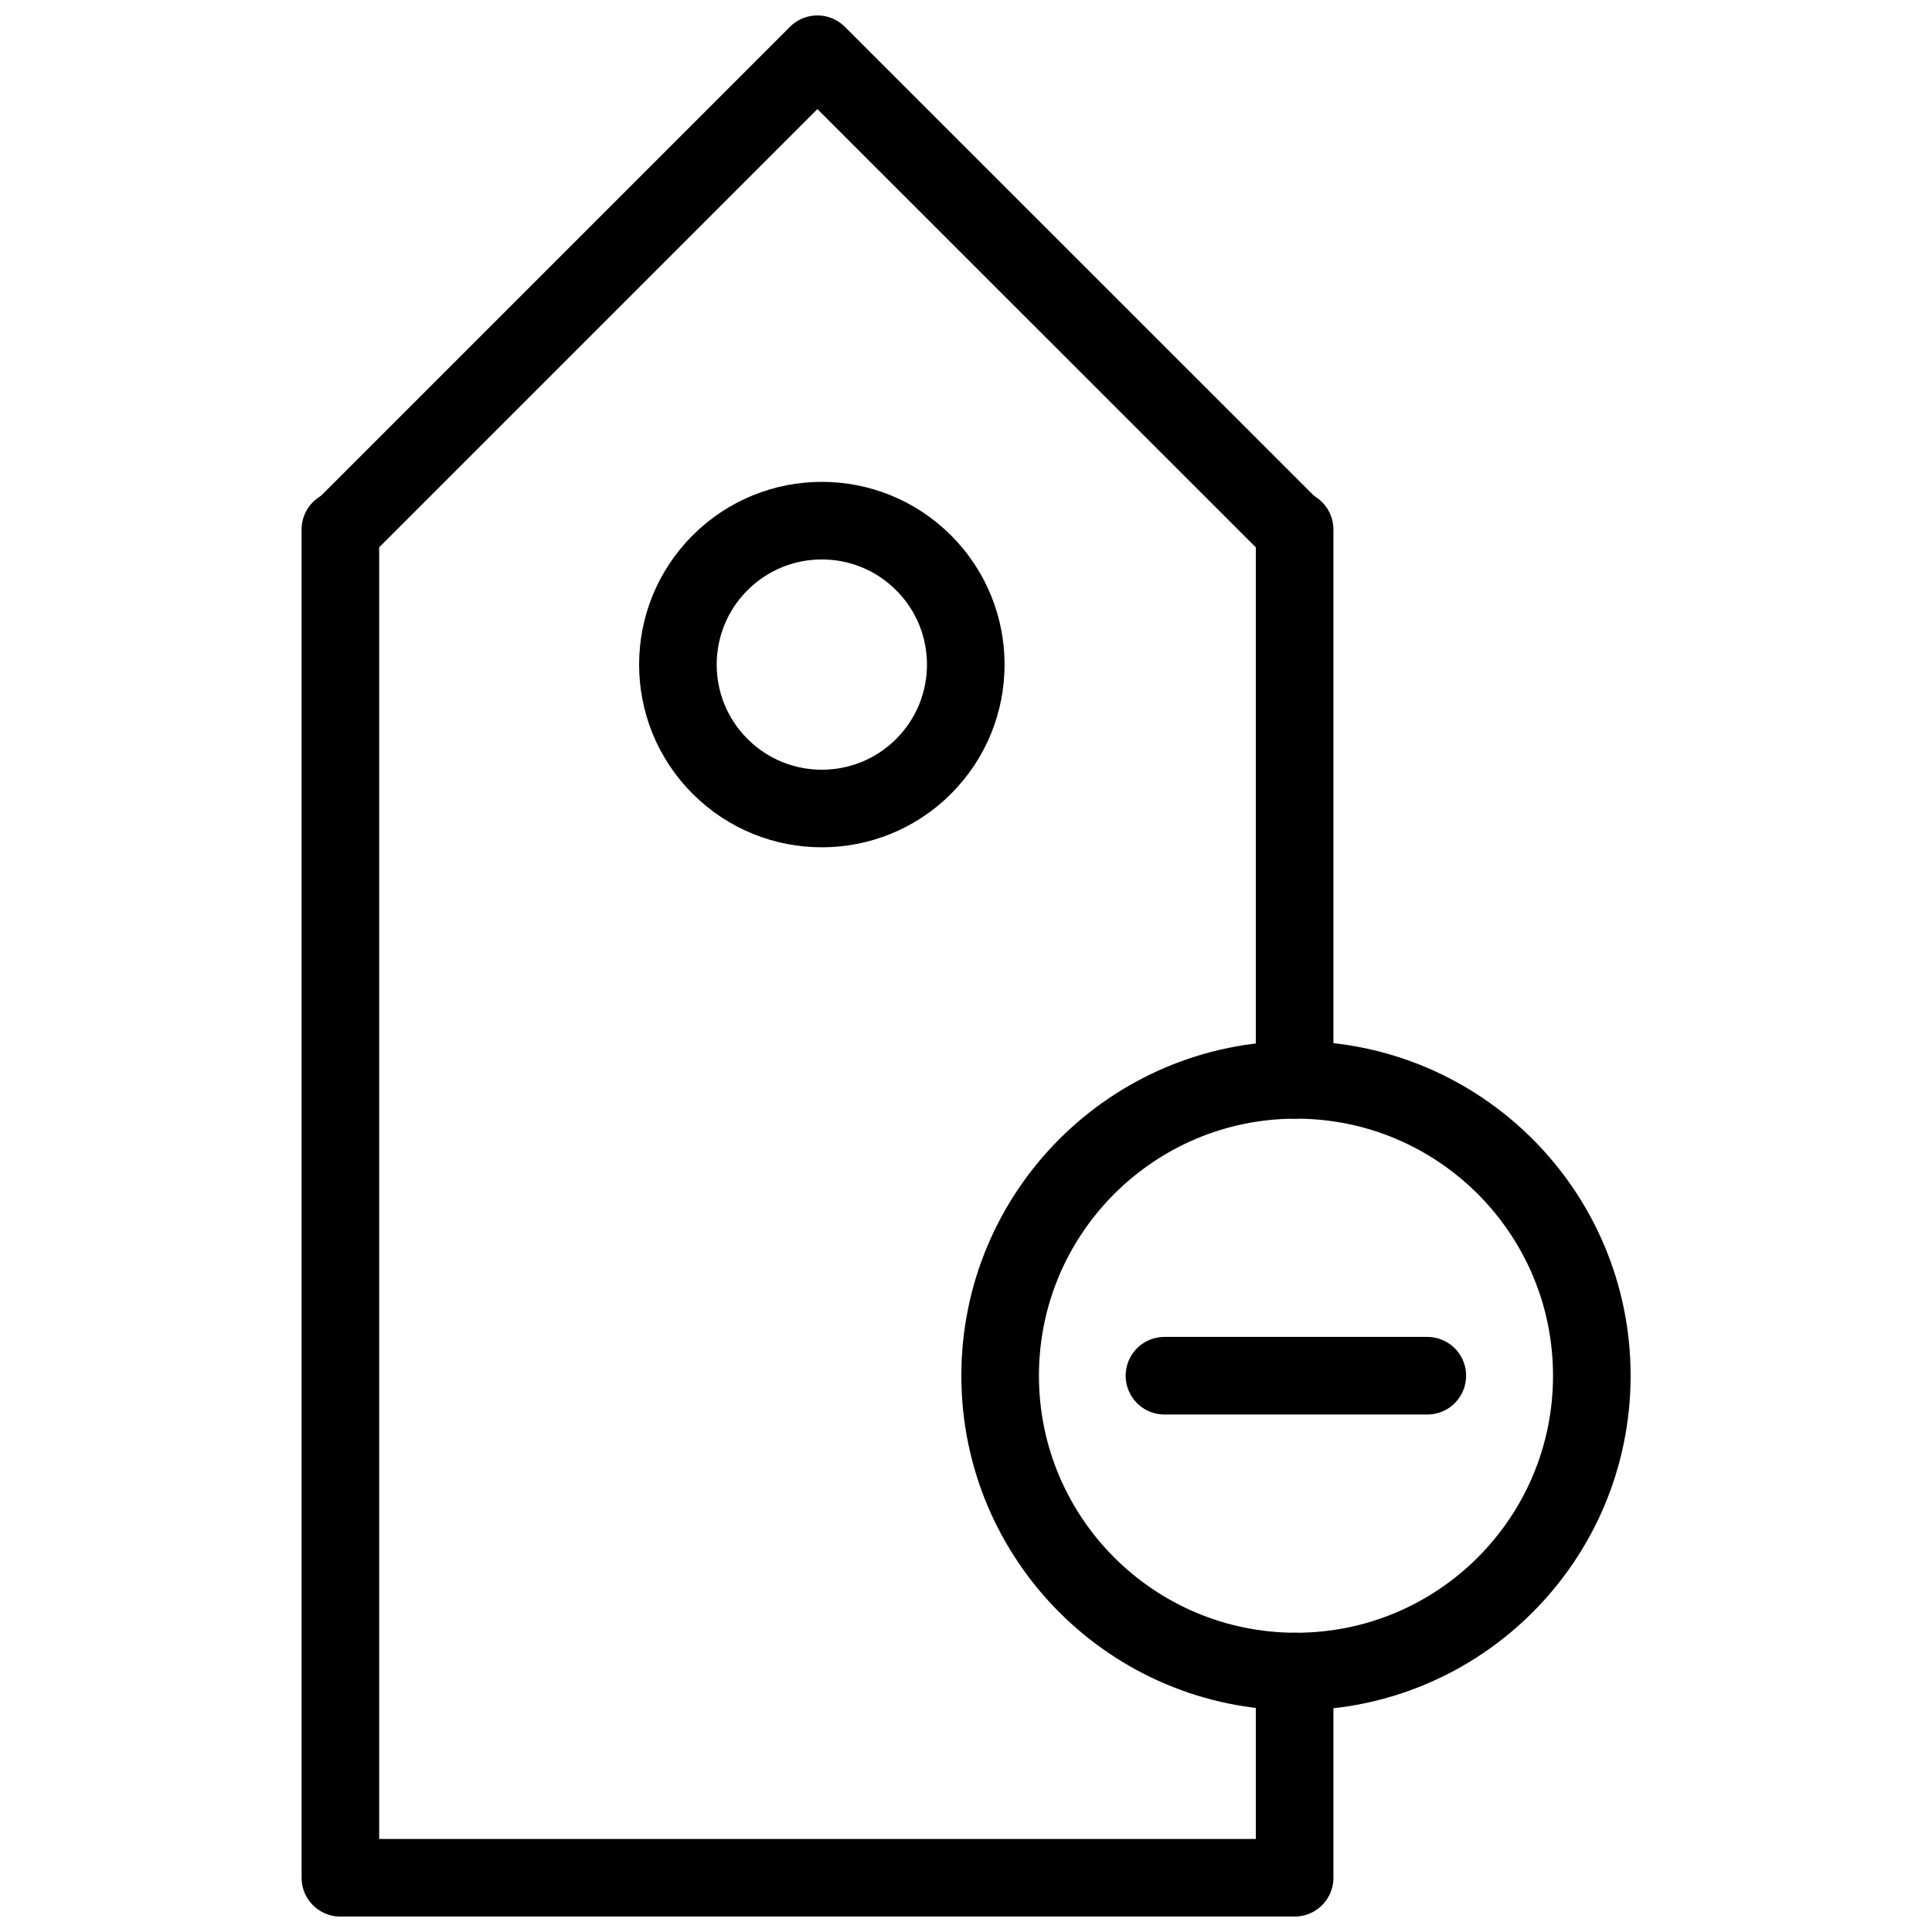 <?xml version="1.0" encoding="UTF-8"?>
<!-- Uploaded to: ICON Repo, www.svgrepo.com, Generator: ICON Repo Mixer Tools -->
<svg width="800px" height="800px" version="1.1" viewBox="144 144 512 512" xmlns="http://www.w3.org/2000/svg">
 <defs>
  <clipPath id="b">
   <path d="m224 148.09h274v146.91h-274z"/>
  </clipPath>
  <clipPath id="a">
   <path d="m223 274h275v377.9h-275z"/>
  </clipPath>
 </defs>
 <g clip-path="url(#b)">
  <path transform="matrix(5.141 0 0 5.141 223.92 148.09)" d="m2.05 26.54 24.54-24.54 24.56 24.55" fill="none" stroke="#000000" stroke-linecap="round" stroke-linejoin="round" stroke-width="4"/>
 </g>
 <g clip-path="url(#a)">
  <path transform="matrix(5.141 0 0 5.141 223.92 148.09)" d="m51.19 85.37v10.63h-49.19v-69.5" fill="none" stroke="#000000" stroke-linecap="round" stroke-linejoin="round" stroke-width="4"/>
 </g>
 <path transform="matrix(5.141 0 0 5.141 223.92 148.09)" d="m51.19 26.5v28.37" fill="none" stroke="#000000" stroke-linecap="round" stroke-linejoin="round" stroke-width="4"/>
 <path transform="matrix(3.635 -3.635 3.635 3.635 142.64 295.95)" d="m34.24 33.47c5.38e-4 4.098-3.321 7.42-7.42 7.42-4.097 0-7.419-3.322-7.42-7.42 0-4.098 3.322-7.42 7.42-7.42 4.098 0 7.42 3.322 7.42 7.42" fill="none" stroke="#000000" stroke-linecap="round" stroke-linejoin="round" stroke-width="4"/>
 <path transform="matrix(5.141 0 0 5.141 223.92 148.09)" d="m66.51 70.12c0 8.423-6.828 15.25-15.25 15.25s-15.25-6.827-15.25-15.25c0-8.422 6.828-15.25 15.25-15.25s15.25 6.828 15.25 15.25" fill="none" stroke="#000000" stroke-linecap="round" stroke-linejoin="round" stroke-width="4"/>
 <path transform="matrix(5.141 0 0 5.141 223.92 148.09)" d="m44.48 70.12h13.55" fill="none" stroke="#000000" stroke-linecap="round" stroke-linejoin="round" stroke-width="4"/>
</svg>
